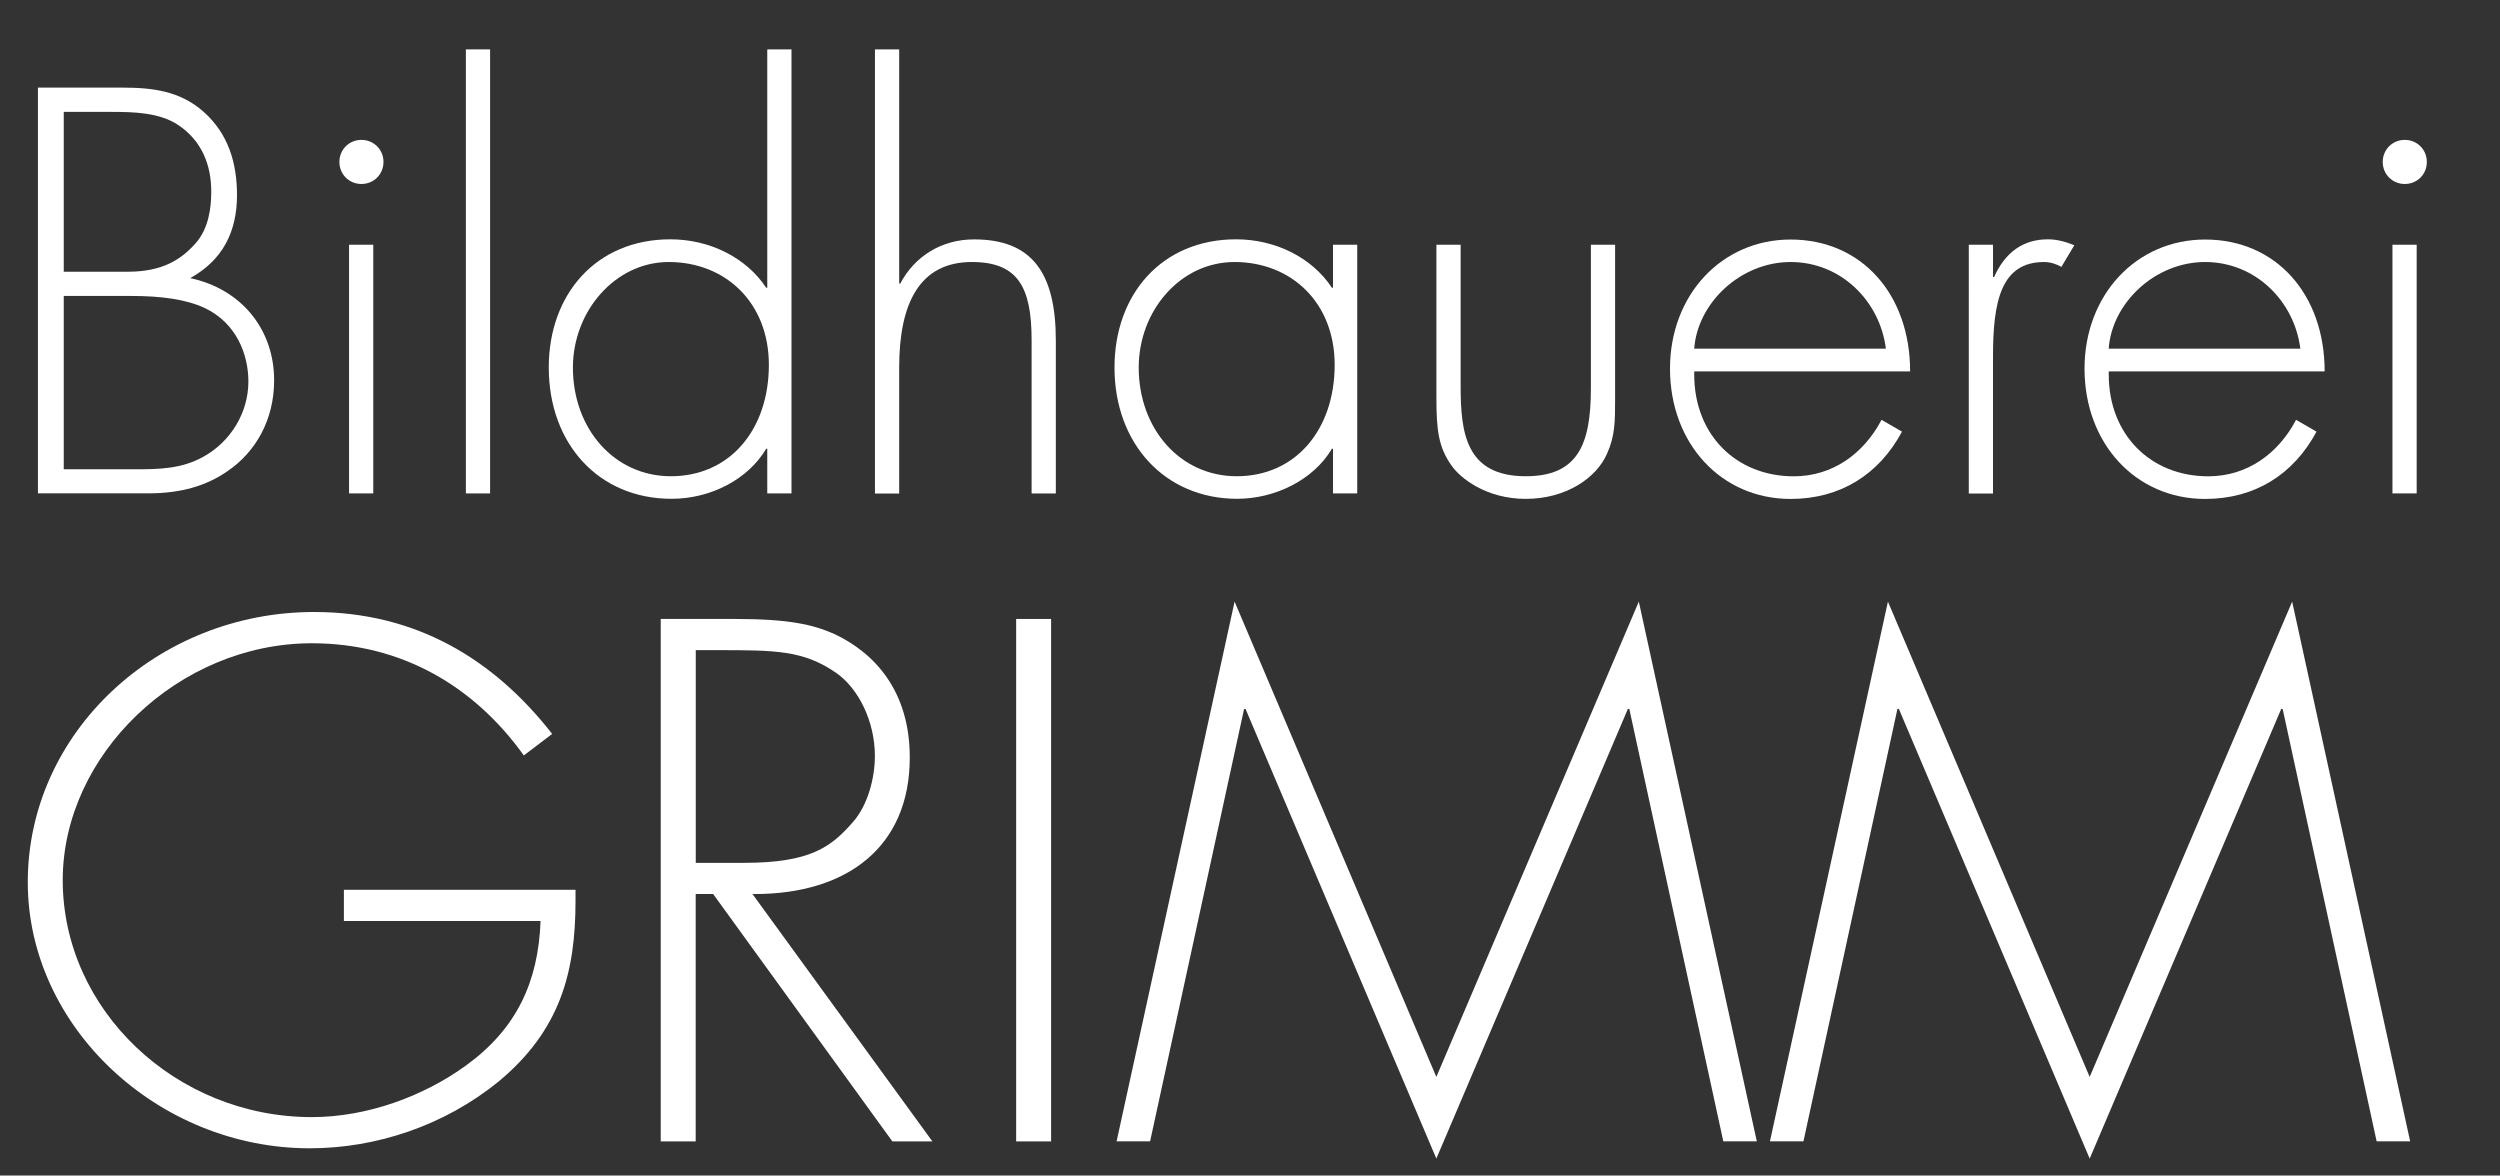 <?xml version="1.0" encoding="utf-8"?>
<!-- Generator: Adobe Illustrator 23.0.2, SVG Export Plug-In . SVG Version: 6.00 Build 0)  -->
<svg version="1.0" id="Ebene_1" xmlns="http://www.w3.org/2000/svg" xmlns:xlink="http://www.w3.org/1999/xlink" x="0px" y="0px"
	 viewBox="0 0 344.73 162.1" style="enable-background:new 0 0 344.73 162.1;" xml:space="preserve">
<rect x="0" y="0" width="344.73" height="162.1" fill="#333333" stroke="none"/>
<style type="text/css">
	.st0{fill:#FFFFFF;}
</style>
<g>
	<path class="st0" d="M16.8,12.08c4.23,0,8.02,0.45,11.28,3.34c3.41,3.04,4.6,7.05,4.6,11.5c0,5.05-2,8.98-6.46,11.43
		c6.98,1.48,11.58,6.98,11.58,14.1c0,5.42-2.52,9.87-6.46,12.54c-2.89,2-6.38,3.04-10.91,3.04H5.23V12.08H16.8z M17.62,37.47
		c4.82,0,7.42-1.71,9.43-4.01c1.71-2,2.08-4.75,2.08-7.05c0-3.71-1.34-7.05-4.6-9.2c-2.6-1.71-6.16-1.78-9.13-1.78H8.79v22.04H17.62
		z M18.73,64.71c3.27,0,6.31-0.07,9.28-1.71c3.79-2.08,6.24-6.09,6.24-10.39c0-3.71-1.63-8.09-6.09-10.17
		c-2.6-1.19-6.01-1.63-10.02-1.63H8.79v23.9H18.73z"/>
	<path class="st0" d="M49.84,25.37c-1.71,0-3.04-1.34-3.04-3.04c0-1.71,1.34-3.04,3.04-3.04s3.04,1.34,3.04,3.04
		C52.88,24.03,51.54,25.37,49.84,25.37z M48.13,33.75h3.34v34.29h-3.34V33.75z"/>
	<path class="st0" d="M64.24,6.81h3.34v61.23h-3.34V6.81z"/>
	<path class="st0" d="M105.8,6.81h3.34v61.23h-3.34v-6.16h-0.15c-2.45,4.16-7.57,6.9-13.06,6.9c-10.02,0-16.92-7.57-16.92-18.11
		c0-10.09,6.53-17.67,16.77-17.67c5.42,0,10.47,2.52,13.21,6.68h0.15V6.81z M106.02,50.31c0-8.61-6.01-14.18-13.81-14.18
		c-7.35,0-13.21,6.75-13.21,14.55c0,8.46,5.72,14.99,13.51,14.99C100.68,65.67,106.02,59.21,106.02,50.31z"/>
	<path class="st0" d="M120.65,6.81h3.34V39.1h0.15c2-3.79,5.72-6.09,10.17-6.09c7.94,0,11.28,4.53,11.28,13.95v21.08h-3.34V46.89
		c0-7.35-1.93-10.76-8.24-10.76c-7.27,0-10.02,5.79-10.02,14.55v17.37h-3.34V6.81z"/>
	<path class="st0" d="M183.81,39.69v-5.94h3.34v34.29h-3.34v-6.16h-0.15c-2.6,4.38-7.94,6.9-13.06,6.9
		c-9.95,0-16.92-7.57-16.92-18.11c0-10.09,6.53-17.67,16.77-17.67c5.42,0,10.47,2.52,13.21,6.68H183.81z M184.04,50.31
		c0-8.61-6.01-14.18-13.81-14.18c-7.5,0-13.21,6.75-13.21,14.55c0,8.46,5.72,14.99,13.51,14.99
		C178.69,65.67,184.04,59.21,184.04,50.31z"/>
	<path class="st0" d="M198.07,33.75h3.34v19.52c0,6.46,0.74,12.4,8.98,12.4c7.13,0,8.98-4.31,8.98-12.1V33.75h3.34v21.08
		c0,3.27,0,5.27-1.11,7.72c-1.48,3.41-5.72,6.24-11.21,6.24c-5.49,0-9.06-2.89-10.24-4.6c-1.78-2.52-2.08-4.82-2.08-9.35V33.75z"/>
	<path class="st0" d="M233.62,51.2v0.45c0,8.31,5.79,14.03,13.73,14.03c5.34,0,9.65-3.12,12.1-7.79l2.82,1.63
		c-3.19,5.94-8.54,9.28-15.36,9.28c-9.58,0-16.63-7.65-16.63-17.96c0-10.17,7.13-17.81,16.63-17.81c9.8,0,16.48,7.57,16.48,18.18
		H233.62z M260.05,48.08c-0.82-6.53-6.16-11.95-13.14-11.95c-6.9,0-12.84,5.64-13.29,11.95H260.05z"/>
	<path class="st0" d="M284.25,36.8c-0.67-0.37-1.48-0.67-2.38-0.67c-5.94,0-7.05,5.42-7.05,12.99v18.93h-3.34V33.75h3.34v4.45h0.15
		c1.56-3.49,4.08-5.2,7.42-5.2c1.19,0,2.38,0.3,3.64,0.82L284.25,36.8z"/>
	<path class="st0" d="M290.78,51.2v0.45c0,8.31,5.79,14.03,13.73,14.03c5.34,0,9.65-3.12,12.1-7.79l2.82,1.63
		c-3.19,5.94-8.54,9.28-15.36,9.28c-9.58,0-16.63-7.65-16.63-17.96c0-10.17,7.13-17.81,16.63-17.81c9.8,0,16.48,7.57,16.48,18.18
		H290.78z M317.2,48.08c-0.82-6.53-6.16-11.95-13.14-11.95c-6.9,0-12.84,5.64-13.29,11.95H317.2z"/>
	<path class="st0" d="M331.6,25.37c-1.71,0-3.04-1.34-3.04-3.04c0-1.71,1.34-3.04,3.04-3.04c1.71,0,3.04,1.34,3.04,3.04
		C334.65,24.03,333.31,25.37,331.6,25.37z M329.9,33.75h3.34v34.29h-3.34V33.75z"/>
</g>
<g>
	<path class="st0" d="M72.23,104.17C65.4,94.62,55.36,88.7,43,88.7c-18.38,0-34.35,15.38-34.35,32.67
		c0,17.87,15.57,32.67,34.35,32.67c7.63,0,15.37-2.87,21.19-7.07c7.03-5.06,10.04-11.56,10.35-19.97H47.42v-4.3h31.94v1.53
		c0,9.84-2.11,17.87-10.65,24.94c-7.43,6.02-16.77,9.17-26.01,9.17c-20.89,0-38.87-16.72-38.87-36.69
		c0-20.64,17.88-37.26,39.47-37.26c13.96,0,24.71,6.4,32.84,16.81L72.23,104.17z"/>
	<path class="st0" d="M101.35,85.35c7.43,0,10.75,0.76,13.76,2.1c5.42,2.58,10.34,7.74,10.34,17.01c0,12.32-8.64,18.82-21.39,18.82
		h-0.3l24.81,34.11h-5.52l-24.71-34.11h-2.41v34.11h-4.82V85.35H101.35z M102.56,118.98c9.24,0,12.05-2.2,15.07-5.64
		c2.01-2.29,3.01-6.02,3.01-9.08c0-4.87-2.31-9.36-5.32-11.46c-4.52-3.15-8.44-3.15-16.47-3.15h-2.91v29.33H102.56z"/>
	<path class="st0" d="M140.12,85.35h4.82v72.04h-4.82V85.35z"/>
	<path class="st0" d="M198.06,148.5l27.92-65.54l16.27,74.42h-4.62l-12.96-59.62h-0.2l-26.41,62l-26.31-62h-0.2l-12.96,59.62h-4.62
		l16.27-74.42L198.06,148.5z"/>
	<path class="st0" d="M288.15,148.5l27.92-65.54l16.27,74.42h-4.62l-12.96-59.62h-0.2l-26.41,62l-26.31-62h-0.2l-12.96,59.62h-4.62
		l16.27-74.42L288.15,148.5z"/>
</g>
<g>
</g>
</svg>
